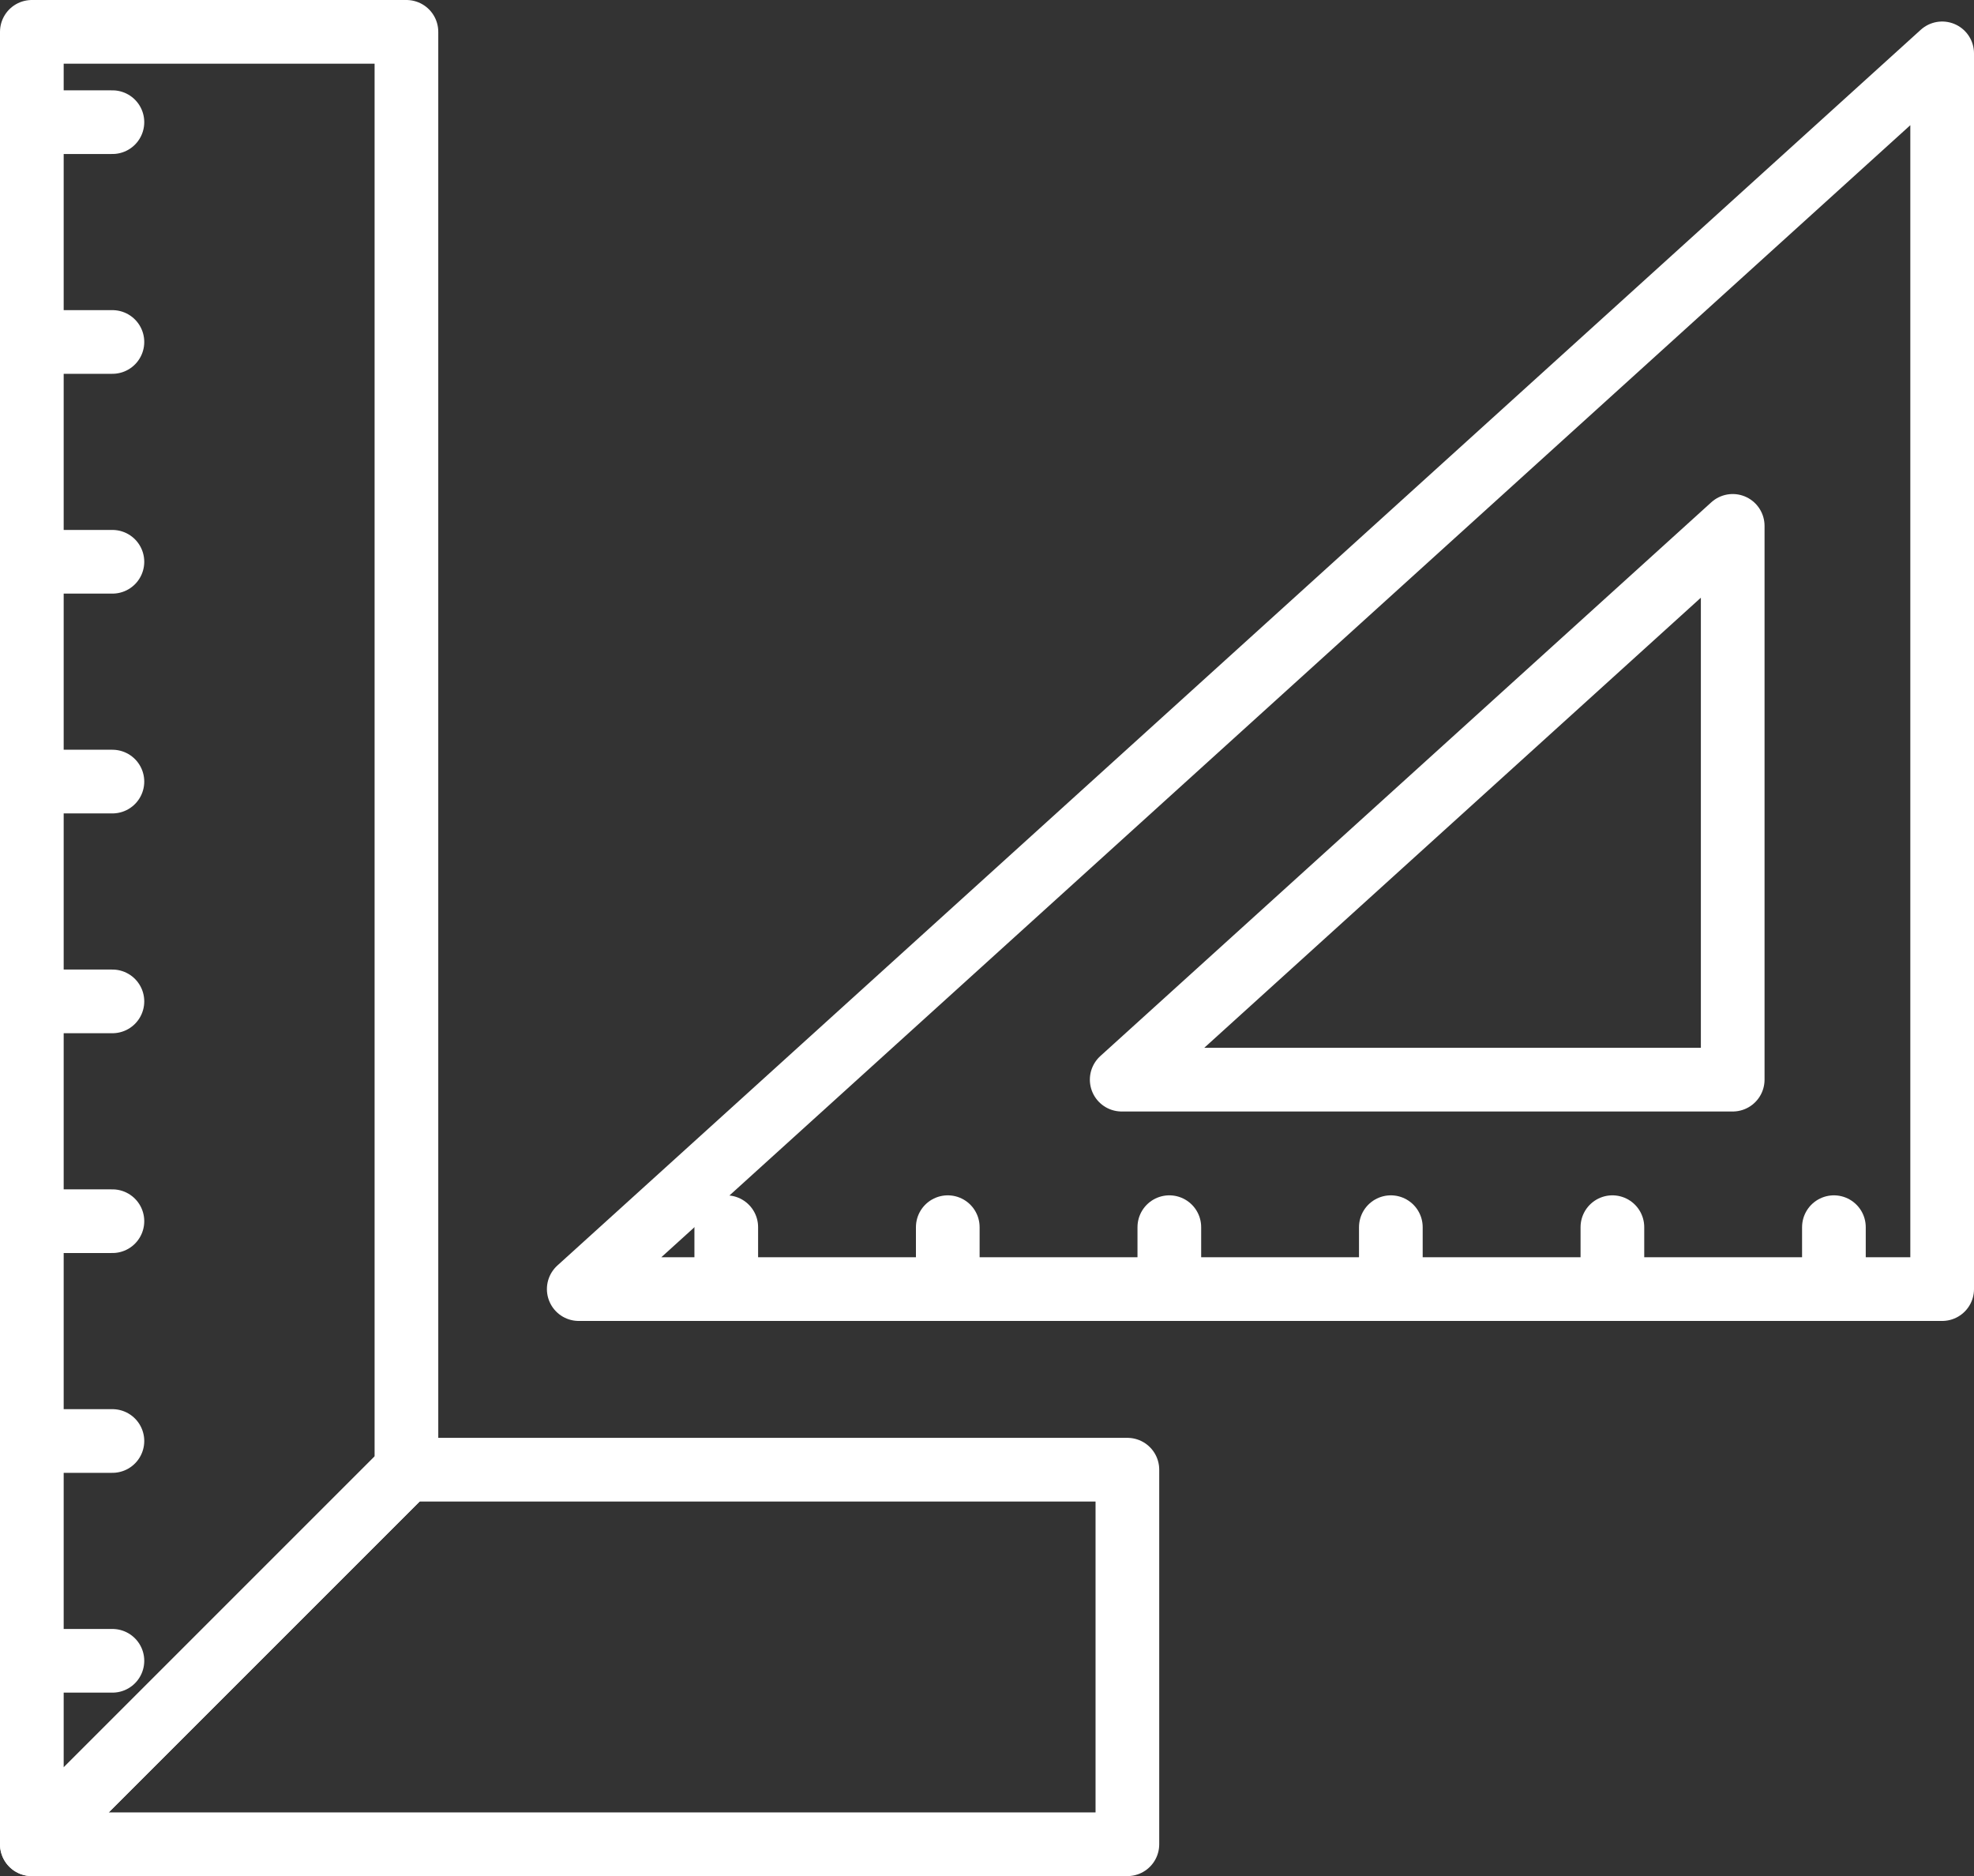 <?xml version="1.0" encoding="UTF-8"?>
<svg id="Ebene_2" xmlns="http://www.w3.org/2000/svg" width="465" height="441.96" viewBox="0 0 465 441.96">
  <rect x="0" y="0" width="465" height="441.96" fill="#333333" stroke="none"/>
  <defs>
    <style>
      .cls-1 {
        fill: none;
        stroke: #fff;
        stroke-linecap: round;
        stroke-linejoin: round;
        stroke-width: 15px;
      }
    </style>
  </defs>
  <g id="Layer_1">
    <g>
      <polygon class="cls-1" points="95.74 7.5 95.74 346.22 7.5 434.46 7.5 7.5 95.74 7.5"/>
      <polygon class="cls-1" points="265.57 346.22 265.57 434.46 7.5 434.46 95.74 346.22 265.57 346.22"/>
      <line class="cls-1" x1="7.5" y1="28.78" x2="26.48" y2="28.78"/>
      <line class="cls-1" x1="7.5" y1="80.56" x2="26.48" y2="80.56"/>
      <line class="cls-1" x1="7.5" y1="132.34" x2="26.48" y2="132.34"/>
      <line class="cls-1" x1="7.5" y1="184.12" x2="26.48" y2="184.12"/>
      <line class="cls-1" x1="7.5" y1="235.9" x2="26.48" y2="235.9"/>
      <line class="cls-1" x1="7.5" y1="287.68" x2="26.48" y2="287.68"/>
      <line class="cls-1" x1="7.5" y1="339.46" x2="26.48" y2="339.46"/>
      <line class="cls-1" x1="7.5" y1="391.24" x2="26.48" y2="391.24"/>
    </g>
    <g>
      <polygon class="cls-1" points="136.33 303.68 457.5 303.68 457.5 12.57 136.33 303.68"/>
      <polygon class="cls-1" points="408.16 254.34 264.23 254.34 408.16 123.88 408.16 254.34"/>
      <line class="cls-1" x1="171.08" y1="303.68" x2="171.08" y2="289.09"/>
      <line class="cls-1" x1="223.26" y1="303.68" x2="223.26" y2="289.09"/>
      <line class="cls-1" x1="275.45" y1="303.68" x2="275.45" y2="289.09"/>
      <line class="cls-1" x1="327.63" y1="303.68" x2="327.63" y2="289.09"/>
      <line class="cls-1" x1="379.82" y1="303.68" x2="379.82" y2="289.09"/>
      <line class="cls-1" x1="432" y1="303.68" x2="432" y2="289.09"/>
    </g>
  </g>
</svg>